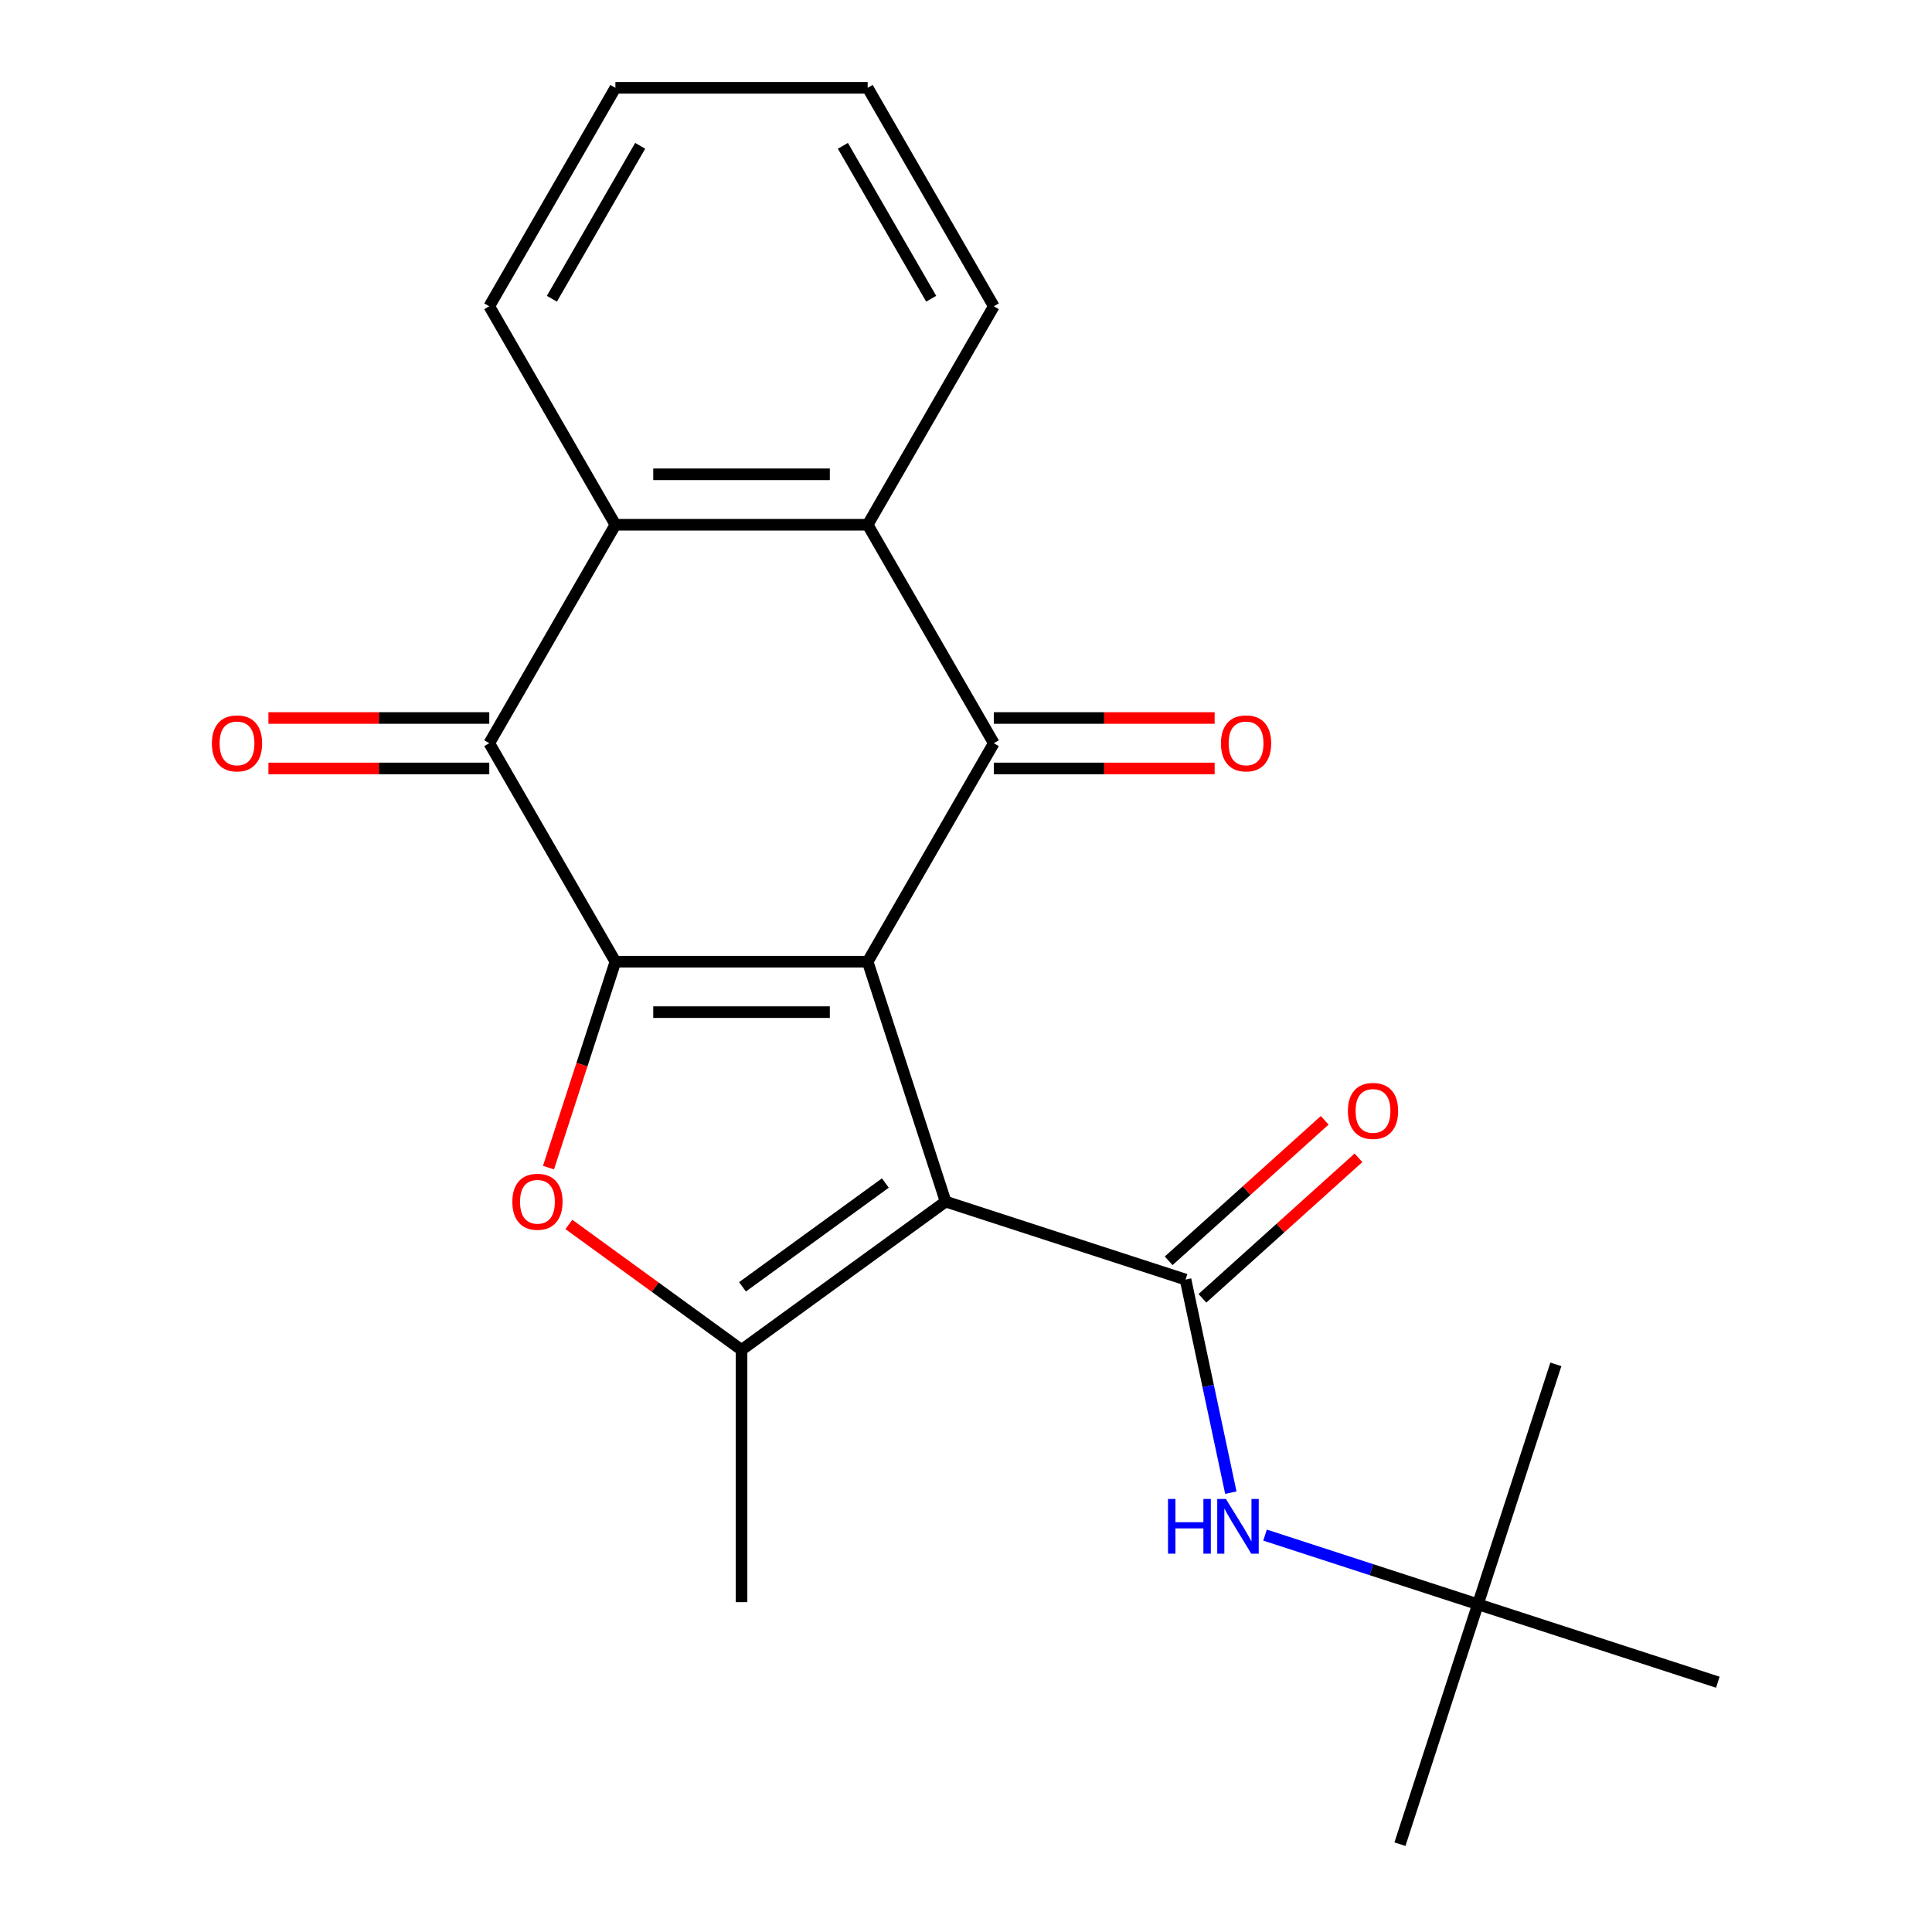 <?xml version='1.0' encoding='iso-8859-1'?>
<svg version='1.1' baseProfile='full'
              xmlns='http://www.w3.org/2000/svg'
                      xmlns:rdkit='http://www.rdkit.org/xml'
                      xmlns:xlink='http://www.w3.org/1999/xlink'
                  xml:space='preserve'
width='1000px' height='1000px' viewBox='0 0 1000 1000'>
<!-- END OF HEADER -->
<rect style='opacity:1.0;fill:#FFFFFF;stroke:none' width='1000' height='1000' x='0' y='0'> </rect>
<path class='bond-0' d='M 449.104,497.768 L 489.453,621.949' style='fill:none;fill-rule:evenodd;stroke:#000000;stroke-width:6px;stroke-linecap:butt;stroke-linejoin:miter;stroke-opacity:1' />
<path class='bond-1' d='M 449.104,497.768 L 318.532,497.768' style='fill:none;fill-rule:evenodd;stroke:#000000;stroke-width:6px;stroke-linecap:butt;stroke-linejoin:miter;stroke-opacity:1' />
<path class='bond-1' d='M 429.518,523.882 L 338.118,523.882' style='fill:none;fill-rule:evenodd;stroke:#000000;stroke-width:6px;stroke-linecap:butt;stroke-linejoin:miter;stroke-opacity:1' />
<path class='bond-2' d='M 449.104,497.768 L 514.39,384.689' style='fill:none;fill-rule:evenodd;stroke:#000000;stroke-width:6px;stroke-linecap:butt;stroke-linejoin:miter;stroke-opacity:1' />
<path class='bond-4' d='M 489.453,621.949 L 383.818,698.697' style='fill:none;fill-rule:evenodd;stroke:#000000;stroke-width:6px;stroke-linecap:butt;stroke-linejoin:miter;stroke-opacity:1' />
<path class='bond-4' d='M 458.258,612.334 L 384.314,666.058' style='fill:none;fill-rule:evenodd;stroke:#000000;stroke-width:6px;stroke-linecap:butt;stroke-linejoin:miter;stroke-opacity:1' />
<path class='bond-5' d='M 489.453,621.949 L 613.634,662.297' style='fill:none;fill-rule:evenodd;stroke:#000000;stroke-width:6px;stroke-linecap:butt;stroke-linejoin:miter;stroke-opacity:1' />
<path class='bond-3' d='M 318.532,497.768 L 301.215,551.066' style='fill:none;fill-rule:evenodd;stroke:#000000;stroke-width:6px;stroke-linecap:butt;stroke-linejoin:miter;stroke-opacity:1' />
<path class='bond-3' d='M 301.215,551.066 L 283.897,604.364' style='fill:none;fill-rule:evenodd;stroke:#FF0000;stroke-width:6px;stroke-linecap:butt;stroke-linejoin:miter;stroke-opacity:1' />
<path class='bond-6' d='M 318.532,497.768 L 253.247,384.689' style='fill:none;fill-rule:evenodd;stroke:#000000;stroke-width:6px;stroke-linecap:butt;stroke-linejoin:miter;stroke-opacity:1' />
<path class='bond-7' d='M 514.39,384.689 L 449.104,271.611' style='fill:none;fill-rule:evenodd;stroke:#000000;stroke-width:6px;stroke-linecap:butt;stroke-linejoin:miter;stroke-opacity:1' />
<path class='bond-10' d='M 514.39,397.747 L 571.543,397.747' style='fill:none;fill-rule:evenodd;stroke:#000000;stroke-width:6px;stroke-linecap:butt;stroke-linejoin:miter;stroke-opacity:1' />
<path class='bond-10' d='M 571.543,397.747 L 628.697,397.747' style='fill:none;fill-rule:evenodd;stroke:#FF0000;stroke-width:6px;stroke-linecap:butt;stroke-linejoin:miter;stroke-opacity:1' />
<path class='bond-10' d='M 514.39,371.632 L 571.543,371.632' style='fill:none;fill-rule:evenodd;stroke:#000000;stroke-width:6px;stroke-linecap:butt;stroke-linejoin:miter;stroke-opacity:1' />
<path class='bond-10' d='M 571.543,371.632 L 628.697,371.632' style='fill:none;fill-rule:evenodd;stroke:#FF0000;stroke-width:6px;stroke-linecap:butt;stroke-linejoin:miter;stroke-opacity:1' />
<path class='bond-22' d='M 294.448,633.765 L 339.133,666.231' style='fill:none;fill-rule:evenodd;stroke:#FF0000;stroke-width:6px;stroke-linecap:butt;stroke-linejoin:miter;stroke-opacity:1' />
<path class='bond-22' d='M 339.133,666.231 L 383.818,698.697' style='fill:none;fill-rule:evenodd;stroke:#000000;stroke-width:6px;stroke-linecap:butt;stroke-linejoin:miter;stroke-opacity:1' />
<path class='bond-14' d='M 383.818,698.697 L 383.818,829.268' style='fill:none;fill-rule:evenodd;stroke:#000000;stroke-width:6px;stroke-linecap:butt;stroke-linejoin:miter;stroke-opacity:1' />
<path class='bond-9' d='M 613.634,662.297 L 625.356,717.444' style='fill:none;fill-rule:evenodd;stroke:#000000;stroke-width:6px;stroke-linecap:butt;stroke-linejoin:miter;stroke-opacity:1' />
<path class='bond-9' d='M 625.356,717.444 L 637.078,772.591' style='fill:none;fill-rule:evenodd;stroke:#0000FF;stroke-width:6px;stroke-linecap:butt;stroke-linejoin:miter;stroke-opacity:1' />
<path class='bond-11' d='M 622.371,672.001 L 662.755,635.638' style='fill:none;fill-rule:evenodd;stroke:#000000;stroke-width:6px;stroke-linecap:butt;stroke-linejoin:miter;stroke-opacity:1' />
<path class='bond-11' d='M 662.755,635.638 L 703.14,599.276' style='fill:none;fill-rule:evenodd;stroke:#FF0000;stroke-width:6px;stroke-linecap:butt;stroke-linejoin:miter;stroke-opacity:1' />
<path class='bond-11' d='M 604.897,652.594 L 645.282,616.232' style='fill:none;fill-rule:evenodd;stroke:#000000;stroke-width:6px;stroke-linecap:butt;stroke-linejoin:miter;stroke-opacity:1' />
<path class='bond-11' d='M 645.282,616.232 L 685.666,579.869' style='fill:none;fill-rule:evenodd;stroke:#FF0000;stroke-width:6px;stroke-linecap:butt;stroke-linejoin:miter;stroke-opacity:1' />
<path class='bond-12' d='M 253.247,371.632 L 196.093,371.632' style='fill:none;fill-rule:evenodd;stroke:#000000;stroke-width:6px;stroke-linecap:butt;stroke-linejoin:miter;stroke-opacity:1' />
<path class='bond-12' d='M 196.093,371.632 L 138.939,371.632' style='fill:none;fill-rule:evenodd;stroke:#FF0000;stroke-width:6px;stroke-linecap:butt;stroke-linejoin:miter;stroke-opacity:1' />
<path class='bond-12' d='M 253.247,397.747 L 196.093,397.747' style='fill:none;fill-rule:evenodd;stroke:#000000;stroke-width:6px;stroke-linecap:butt;stroke-linejoin:miter;stroke-opacity:1' />
<path class='bond-12' d='M 196.093,397.747 L 138.939,397.747' style='fill:none;fill-rule:evenodd;stroke:#FF0000;stroke-width:6px;stroke-linecap:butt;stroke-linejoin:miter;stroke-opacity:1' />
<path class='bond-23' d='M 253.247,384.689 L 318.532,271.611' style='fill:none;fill-rule:evenodd;stroke:#000000;stroke-width:6px;stroke-linecap:butt;stroke-linejoin:miter;stroke-opacity:1' />
<path class='bond-8' d='M 449.104,271.611 L 318.532,271.611' style='fill:none;fill-rule:evenodd;stroke:#000000;stroke-width:6px;stroke-linecap:butt;stroke-linejoin:miter;stroke-opacity:1' />
<path class='bond-8' d='M 429.518,245.497 L 338.118,245.497' style='fill:none;fill-rule:evenodd;stroke:#000000;stroke-width:6px;stroke-linecap:butt;stroke-linejoin:miter;stroke-opacity:1' />
<path class='bond-15' d='M 449.104,271.611 L 514.39,158.533' style='fill:none;fill-rule:evenodd;stroke:#000000;stroke-width:6px;stroke-linecap:butt;stroke-linejoin:miter;stroke-opacity:1' />
<path class='bond-16' d='M 318.532,271.611 L 253.247,158.533' style='fill:none;fill-rule:evenodd;stroke:#000000;stroke-width:6px;stroke-linecap:butt;stroke-linejoin:miter;stroke-opacity:1' />
<path class='bond-13' d='M 654.785,794.566 L 709.874,812.465' style='fill:none;fill-rule:evenodd;stroke:#0000FF;stroke-width:6px;stroke-linecap:butt;stroke-linejoin:miter;stroke-opacity:1' />
<path class='bond-13' d='M 709.874,812.465 L 764.962,830.365' style='fill:none;fill-rule:evenodd;stroke:#000000;stroke-width:6px;stroke-linecap:butt;stroke-linejoin:miter;stroke-opacity:1' />
<path class='bond-17' d='M 764.962,830.365 L 724.613,954.545' style='fill:none;fill-rule:evenodd;stroke:#000000;stroke-width:6px;stroke-linecap:butt;stroke-linejoin:miter;stroke-opacity:1' />
<path class='bond-18' d='M 764.962,830.365 L 805.311,706.184' style='fill:none;fill-rule:evenodd;stroke:#000000;stroke-width:6px;stroke-linecap:butt;stroke-linejoin:miter;stroke-opacity:1' />
<path class='bond-19' d='M 764.962,830.365 L 889.143,870.713' style='fill:none;fill-rule:evenodd;stroke:#000000;stroke-width:6px;stroke-linecap:butt;stroke-linejoin:miter;stroke-opacity:1' />
<path class='bond-21' d='M 514.39,158.533 L 449.104,45.455' style='fill:none;fill-rule:evenodd;stroke:#000000;stroke-width:6px;stroke-linecap:butt;stroke-linejoin:miter;stroke-opacity:1' />
<path class='bond-21' d='M 481.981,154.628 L 436.281,75.473' style='fill:none;fill-rule:evenodd;stroke:#000000;stroke-width:6px;stroke-linecap:butt;stroke-linejoin:miter;stroke-opacity:1' />
<path class='bond-24' d='M 253.247,158.533 L 318.532,45.455' style='fill:none;fill-rule:evenodd;stroke:#000000;stroke-width:6px;stroke-linecap:butt;stroke-linejoin:miter;stroke-opacity:1' />
<path class='bond-24' d='M 285.655,154.628 L 331.355,75.473' style='fill:none;fill-rule:evenodd;stroke:#000000;stroke-width:6px;stroke-linecap:butt;stroke-linejoin:miter;stroke-opacity:1' />
<path class='bond-20' d='M 318.532,45.455 L 449.104,45.455' style='fill:none;fill-rule:evenodd;stroke:#000000;stroke-width:6px;stroke-linecap:butt;stroke-linejoin:miter;stroke-opacity:1' />
<path  class='atom-4' d='M 265.184 622.029
Q 265.184 615.229, 268.544 611.429
Q 271.904 607.629, 278.184 607.629
Q 284.464 607.629, 287.824 611.429
Q 291.184 615.229, 291.184 622.029
Q 291.184 628.909, 287.784 632.829
Q 284.384 636.709, 278.184 636.709
Q 271.944 636.709, 268.544 632.829
Q 265.184 628.949, 265.184 622.029
M 278.184 633.509
Q 282.504 633.509, 284.824 630.629
Q 287.184 627.709, 287.184 622.029
Q 287.184 616.469, 284.824 613.669
Q 282.504 610.829, 278.184 610.829
Q 273.864 610.829, 271.504 613.629
Q 269.184 616.429, 269.184 622.029
Q 269.184 627.749, 271.504 630.629
Q 273.864 633.509, 278.184 633.509
' fill='#FF0000'/>
<path  class='atom-10' d='M 604.561 775.856
L 608.401 775.856
L 608.401 787.896
L 622.881 787.896
L 622.881 775.856
L 626.721 775.856
L 626.721 804.176
L 622.881 804.176
L 622.881 791.096
L 608.401 791.096
L 608.401 804.176
L 604.561 804.176
L 604.561 775.856
' fill='#0000FF'/>
<path  class='atom-10' d='M 634.521 775.856
L 643.801 790.856
Q 644.721 792.336, 646.201 795.016
Q 647.681 797.696, 647.761 797.856
L 647.761 775.856
L 651.521 775.856
L 651.521 804.176
L 647.641 804.176
L 637.681 787.776
Q 636.521 785.856, 635.281 783.656
Q 634.081 781.456, 633.721 780.776
L 633.721 804.176
L 630.041 804.176
L 630.041 775.856
L 634.521 775.856
' fill='#0000FF'/>
<path  class='atom-11' d='M 631.961 384.769
Q 631.961 377.969, 635.321 374.169
Q 638.681 370.369, 644.961 370.369
Q 651.241 370.369, 654.601 374.169
Q 657.961 377.969, 657.961 384.769
Q 657.961 391.649, 654.561 395.569
Q 651.161 399.449, 644.961 399.449
Q 638.721 399.449, 635.321 395.569
Q 631.961 391.689, 631.961 384.769
M 644.961 396.249
Q 649.281 396.249, 651.601 393.369
Q 653.961 390.449, 653.961 384.769
Q 653.961 379.209, 651.601 376.409
Q 649.281 373.569, 644.961 373.569
Q 640.641 373.569, 638.281 376.369
Q 635.961 379.169, 635.961 384.769
Q 635.961 390.489, 638.281 393.369
Q 640.641 396.249, 644.961 396.249
' fill='#FF0000'/>
<path  class='atom-12' d='M 697.667 575.008
Q 697.667 568.208, 701.027 564.408
Q 704.387 560.608, 710.667 560.608
Q 716.947 560.608, 720.307 564.408
Q 723.667 568.208, 723.667 575.008
Q 723.667 581.888, 720.267 585.808
Q 716.867 589.688, 710.667 589.688
Q 704.427 589.688, 701.027 585.808
Q 697.667 581.928, 697.667 575.008
M 710.667 586.488
Q 714.987 586.488, 717.307 583.608
Q 719.667 580.688, 719.667 575.008
Q 719.667 569.448, 717.307 566.648
Q 714.987 563.808, 710.667 563.808
Q 706.347 563.808, 703.987 566.608
Q 701.667 569.408, 701.667 575.008
Q 701.667 580.728, 703.987 583.608
Q 706.347 586.488, 710.667 586.488
' fill='#FF0000'/>
<path  class='atom-13' d='M 109.675 384.769
Q 109.675 377.969, 113.035 374.169
Q 116.395 370.369, 122.675 370.369
Q 128.955 370.369, 132.315 374.169
Q 135.675 377.969, 135.675 384.769
Q 135.675 391.649, 132.275 395.569
Q 128.875 399.449, 122.675 399.449
Q 116.435 399.449, 113.035 395.569
Q 109.675 391.689, 109.675 384.769
M 122.675 396.249
Q 126.995 396.249, 129.315 393.369
Q 131.675 390.449, 131.675 384.769
Q 131.675 379.209, 129.315 376.409
Q 126.995 373.569, 122.675 373.569
Q 118.355 373.569, 115.995 376.369
Q 113.675 379.169, 113.675 384.769
Q 113.675 390.489, 115.995 393.369
Q 118.355 396.249, 122.675 396.249
' fill='#FF0000'/>
</svg>
